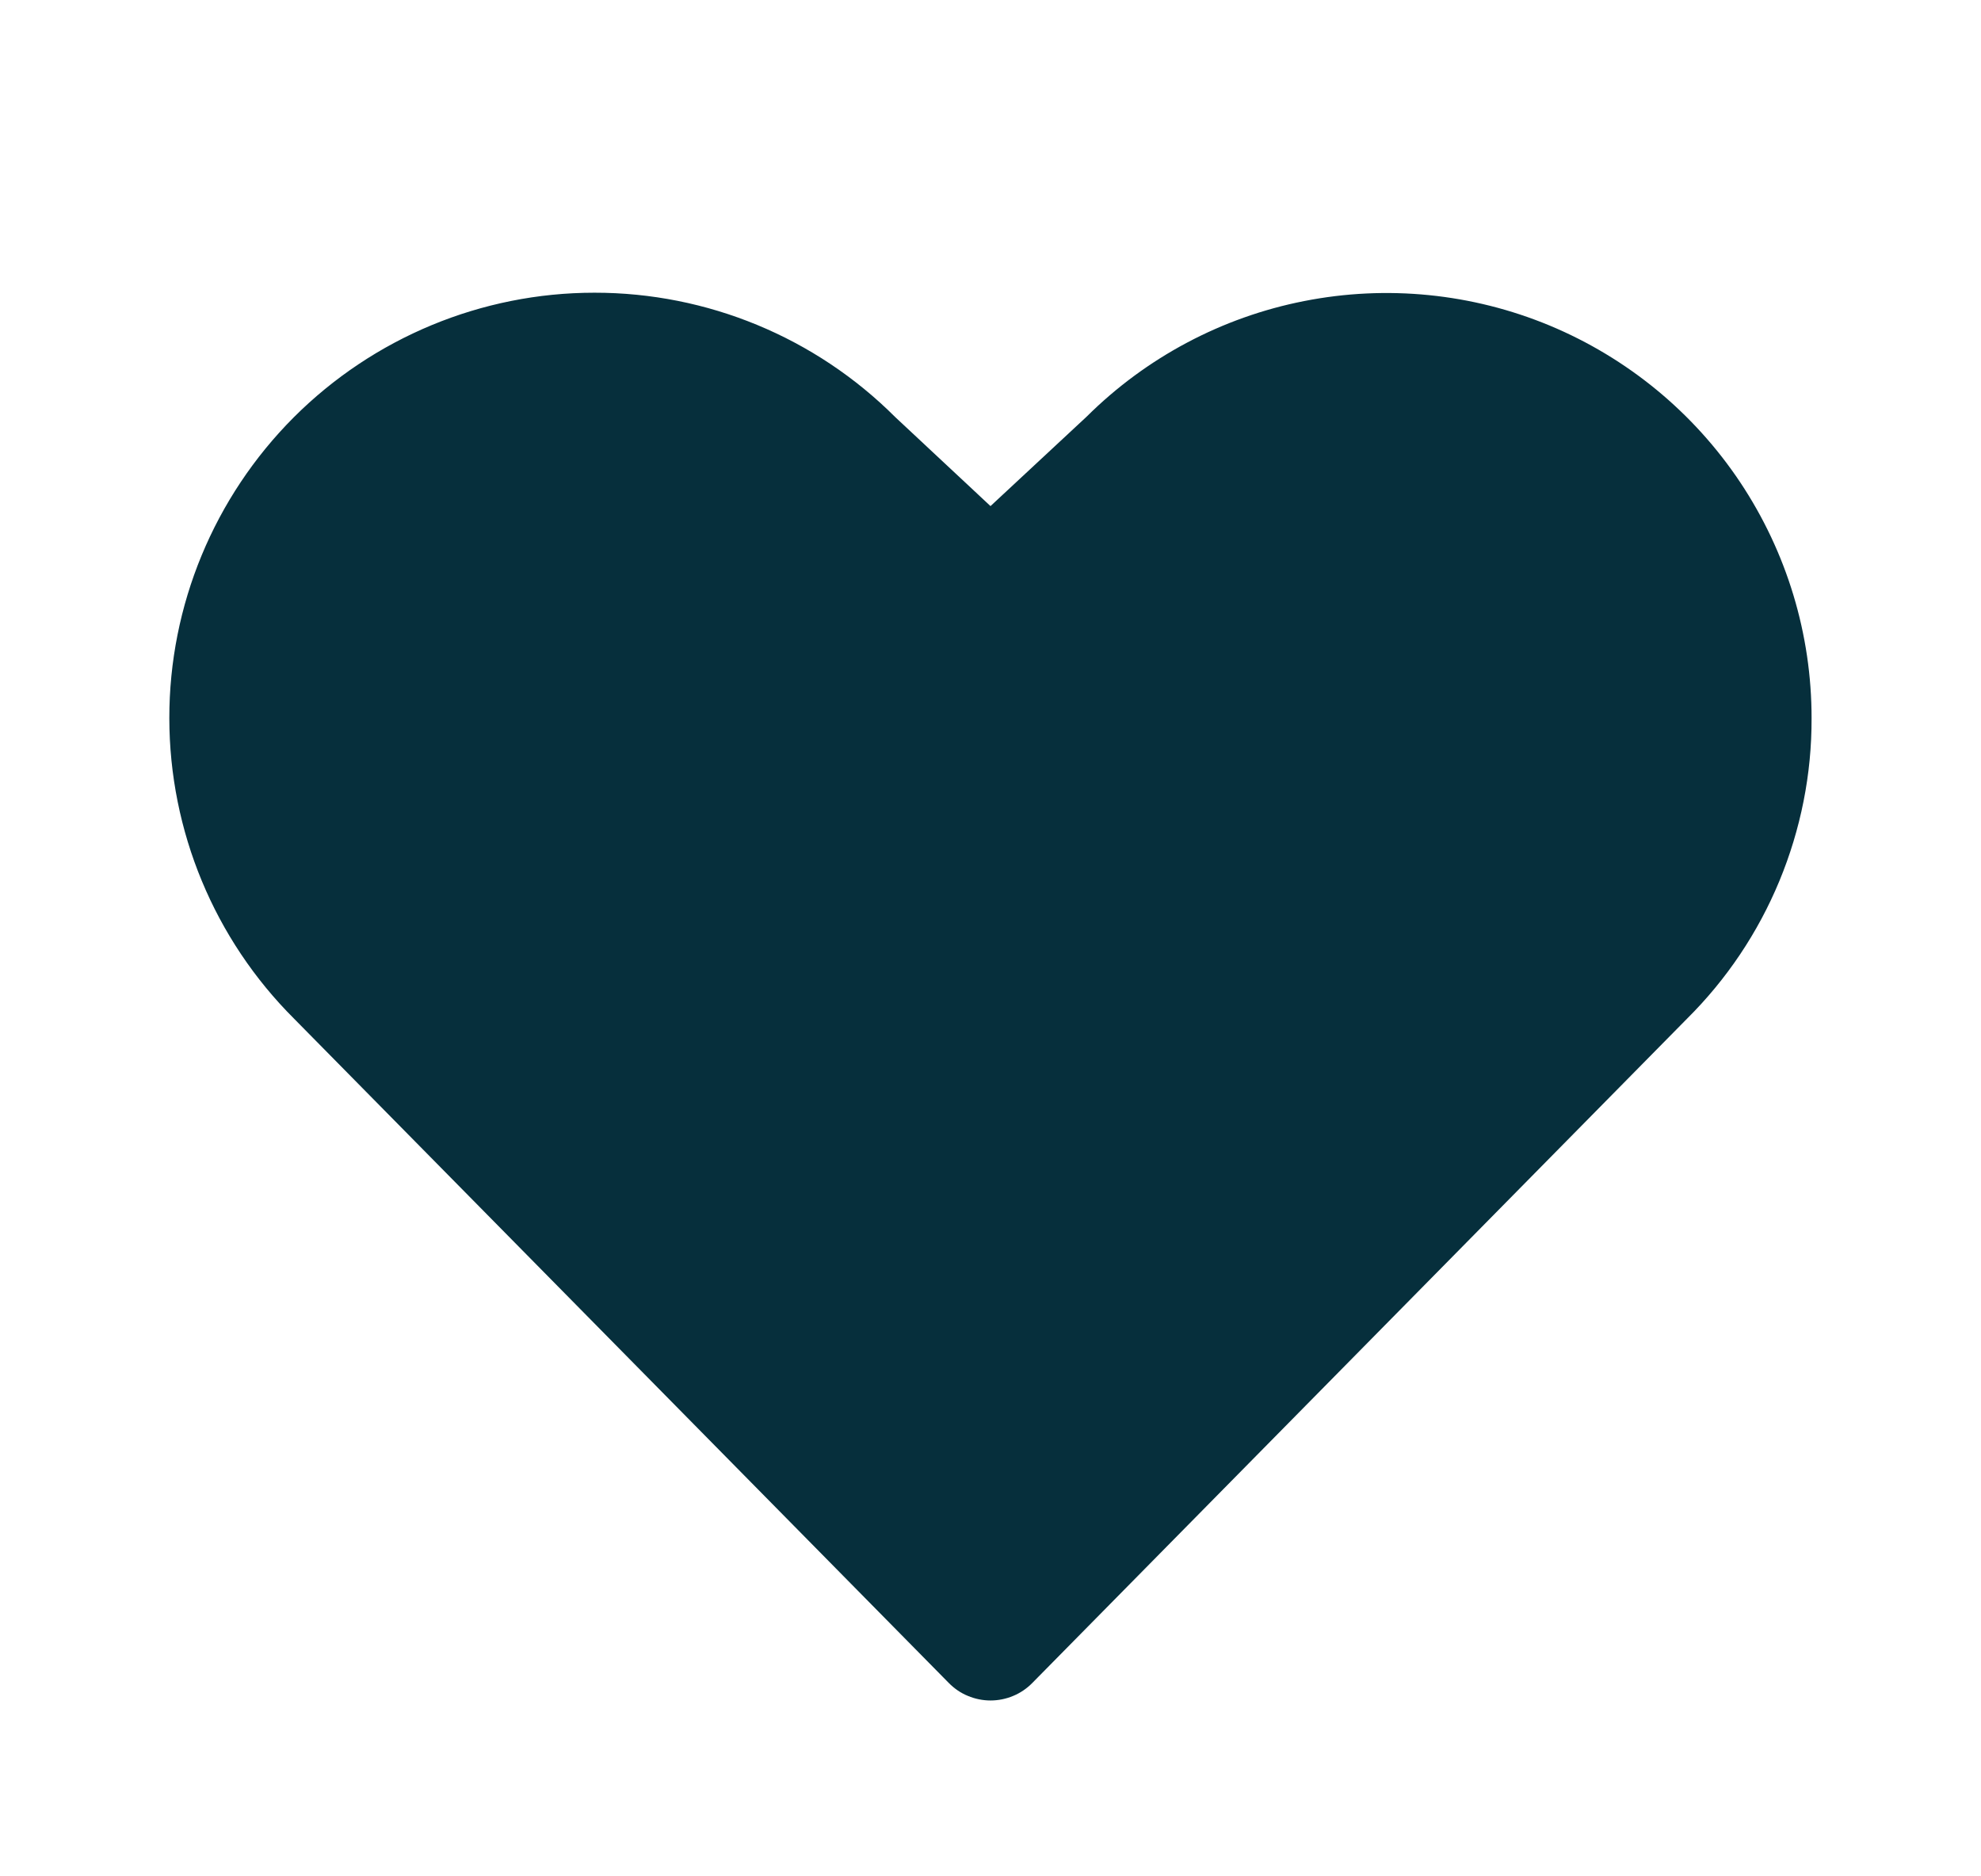 <svg width="19" height="18" viewBox="0 0 19 18" fill="none" xmlns="http://www.w3.org/2000/svg">
<g id="Icon/fav">
<path id="Vector" d="M17.375 6.891C17.377 7.426 17.271 7.957 17.066 8.452C16.861 8.947 16.56 9.396 16.18 9.773L9.901 16.145C9.849 16.198 9.786 16.241 9.718 16.269C9.649 16.298 9.575 16.313 9.5 16.313C9.426 16.313 9.352 16.298 9.283 16.269C9.214 16.241 9.152 16.198 9.1 16.145L2.821 9.773C2.055 9.009 1.625 7.972 1.624 6.89C1.623 5.808 2.053 4.77 2.817 4.004C3.582 3.239 4.619 2.808 5.701 2.808C6.783 2.807 7.821 3.236 8.586 4.001L9.5 4.855L10.421 3.998C10.992 3.43 11.719 3.043 12.509 2.888C13.3 2.732 14.119 2.814 14.863 3.123C15.607 3.433 16.243 3.956 16.69 4.626C17.137 5.297 17.376 6.085 17.375 6.891Z" fill="#062F3C"/>
</g>
</svg>
